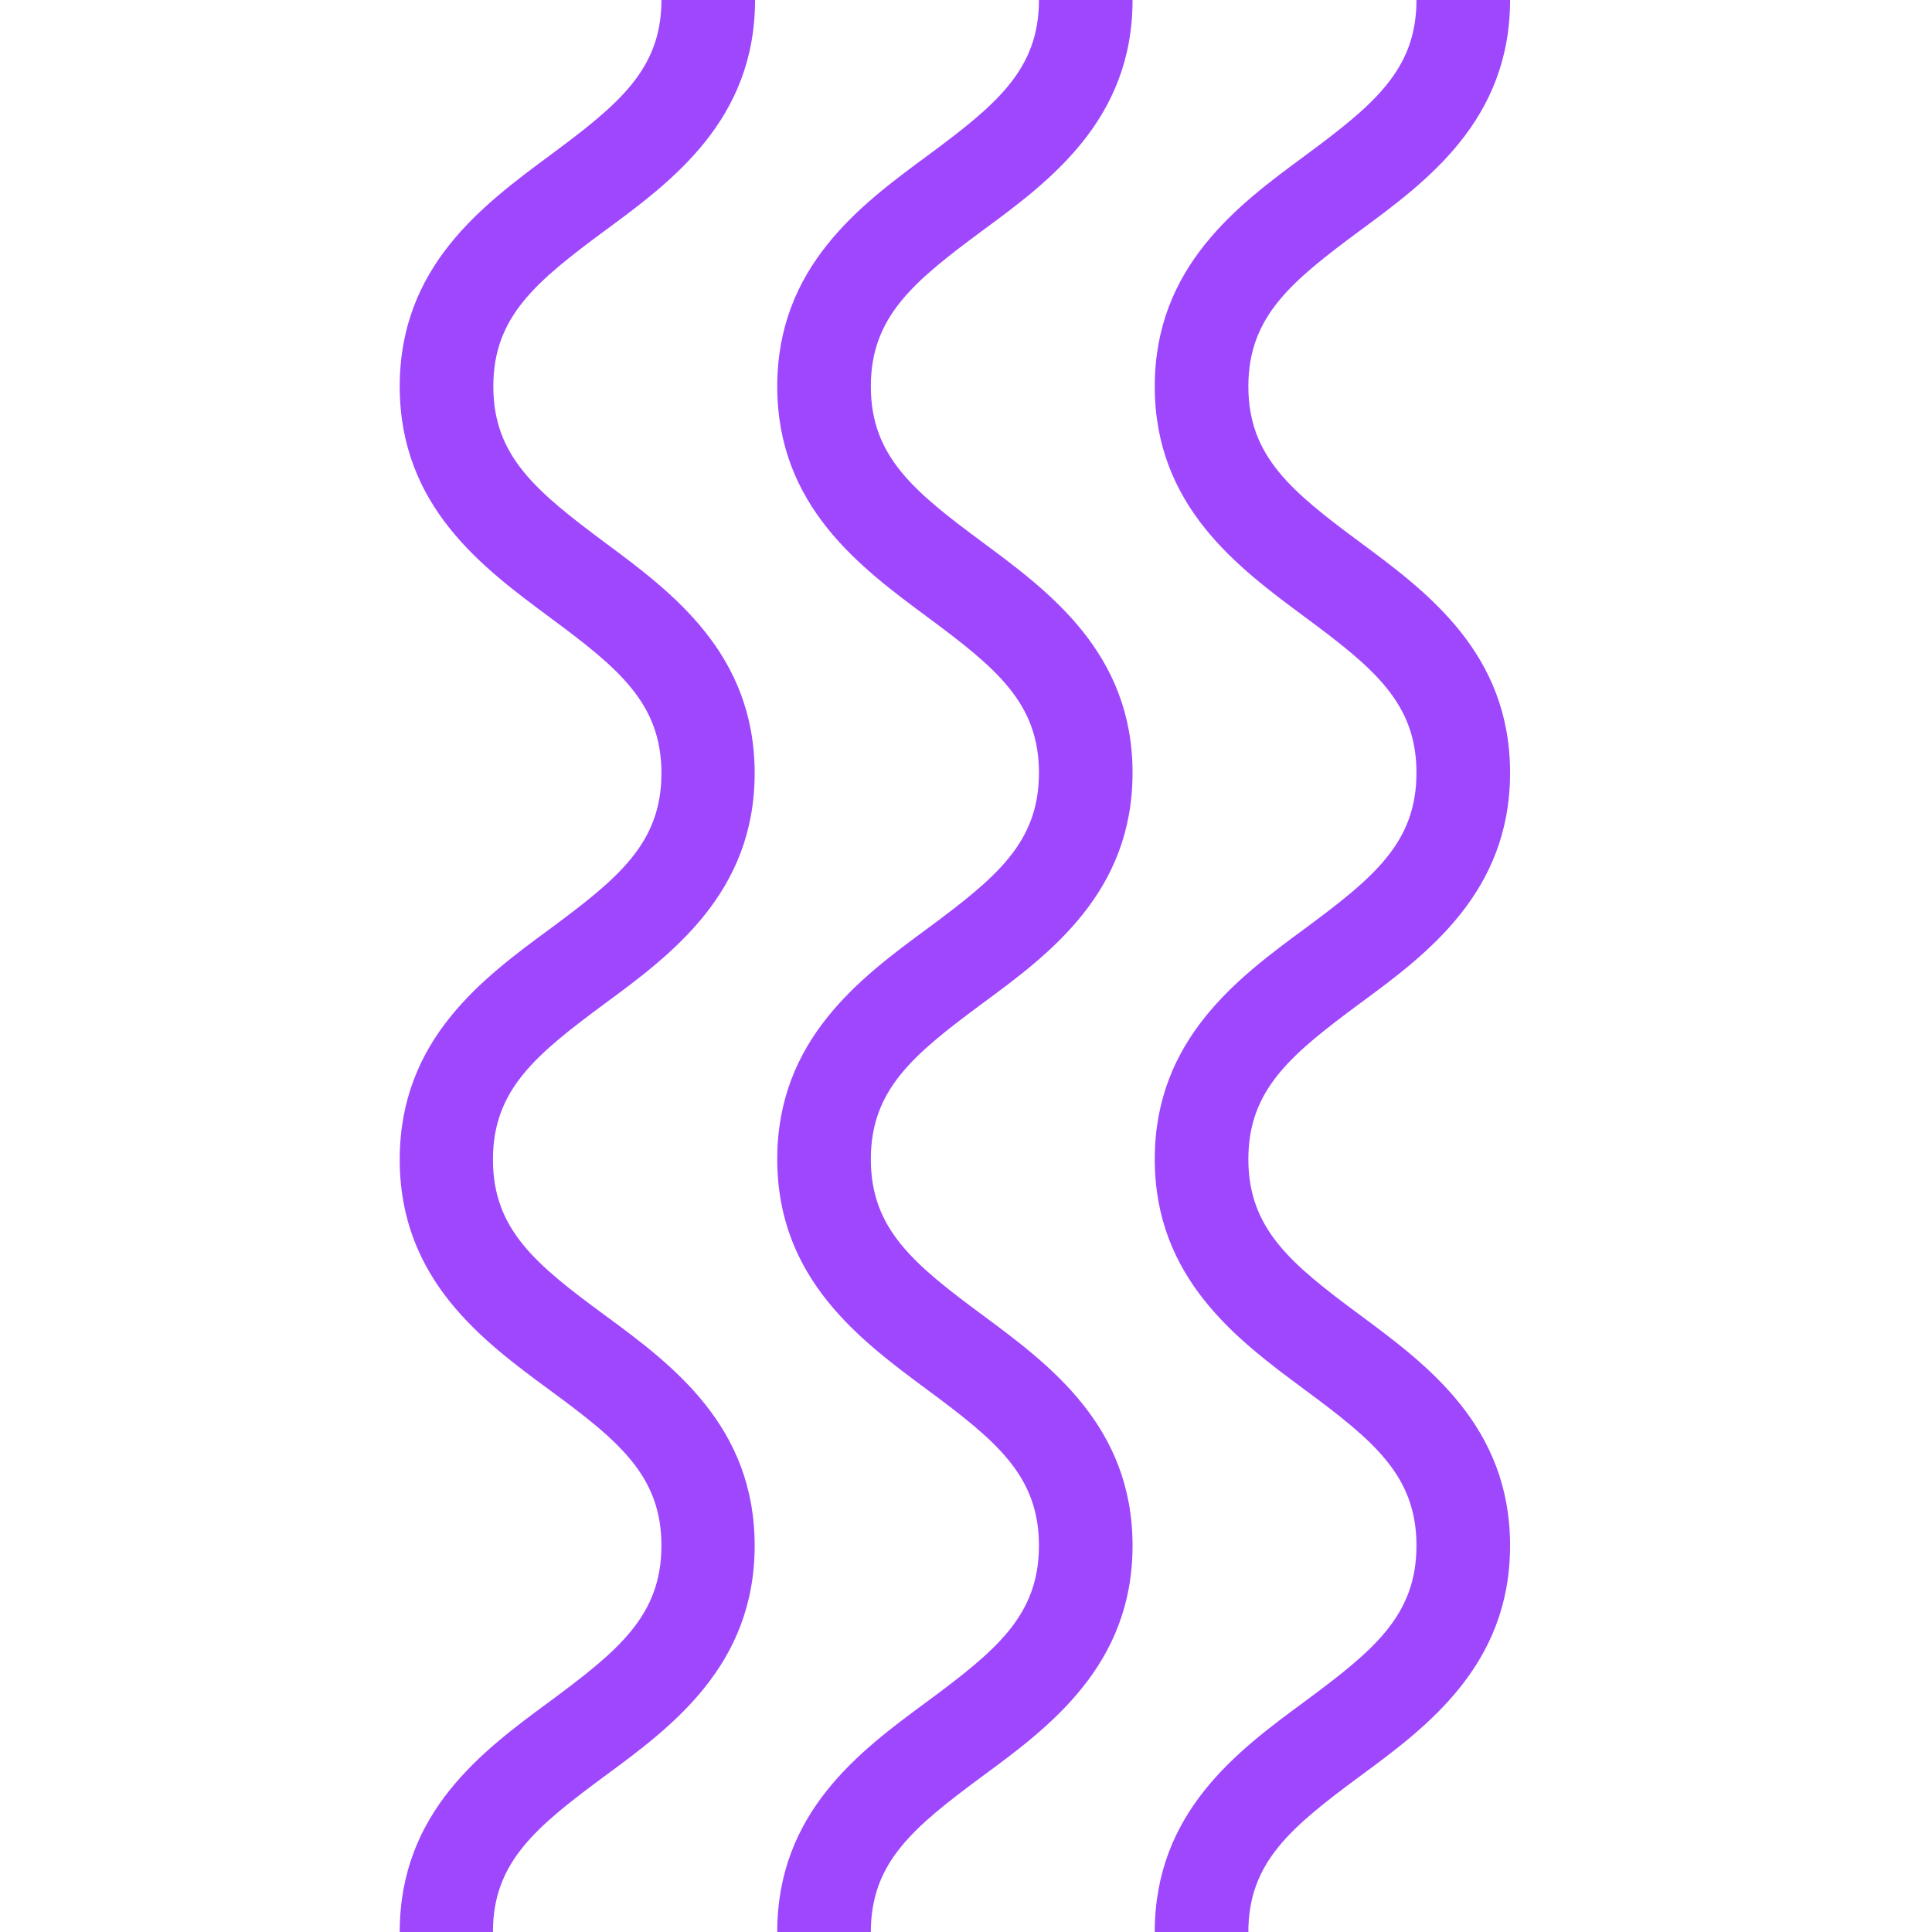 <svg xmlns="http://www.w3.org/2000/svg" fill="none" viewBox="0 0 87 87" height="87" width="87">
<path fill="#9F47FD" d="M22.215 87H18C18 81.596 21.743 78.835 24.744 76.627C27.863 74.318 29.785 72.745 29.785 69.6C29.785 66.455 27.863 64.882 24.744 62.59C21.743 60.381 18 57.621 18 52.217C18 46.813 21.743 44.052 24.744 41.844C27.863 39.535 29.785 37.962 29.785 34.817C29.785 31.671 27.863 30.099 24.744 27.79C21.743 25.565 18 22.804 18 17.4C18 11.996 21.743 9.235 24.744 7.01C27.863 4.701 29.785 3.129 29.785 0H34C34 5.404 30.257 8.165 27.256 10.373C24.137 12.682 22.215 14.255 22.215 17.4C22.215 20.545 24.137 22.118 27.256 24.444C30.257 26.669 33.983 29.429 33.983 34.817C33.983 40.204 30.24 42.981 27.239 45.19C24.12 47.499 22.198 49.071 22.198 52.217C22.198 55.362 24.12 56.935 27.239 59.227C30.24 61.435 33.983 64.196 33.983 69.6C33.983 75.004 30.24 77.765 27.239 79.973C24.12 82.282 22.198 83.855 22.198 87H22.215Z"></path>
<path fill="#9F47FD" d="M39.215 87H35C35 81.596 38.743 78.835 41.744 76.627C44.863 74.318 46.785 72.745 46.785 69.6C46.785 66.455 44.863 64.882 41.744 62.573C38.743 60.348 35 57.587 35 52.2C35 46.813 38.743 44.035 41.744 41.827C44.863 39.518 46.785 37.945 46.785 34.8C46.785 31.655 44.863 30.082 41.744 27.773C38.743 25.548 35 22.787 35 17.4C35 12.013 38.743 9.235 41.744 7.027C44.863 4.718 46.785 3.145 46.785 0H51C51 5.404 47.257 8.165 44.256 10.373C41.137 12.682 39.215 14.255 39.215 17.4C39.215 20.545 41.137 22.118 44.256 24.427C47.257 26.652 51 29.413 51 34.8C51 40.187 47.257 42.965 44.256 45.173C41.137 47.482 39.215 49.055 39.215 52.2C39.215 55.345 41.137 56.918 44.256 59.227C47.257 61.452 51 64.213 51 69.6C51 74.987 47.257 77.765 44.256 79.973C41.137 82.282 39.215 83.855 39.215 87Z"></path>
<path fill="#9F47FD" d="M56.215 87H52C52 81.596 55.743 78.835 58.744 76.627C61.863 74.318 63.785 72.745 63.785 69.6C63.785 66.455 61.863 64.882 58.744 62.573C55.743 60.348 52 57.587 52 52.2C52 46.813 55.743 44.035 58.744 41.827C61.863 39.518 63.785 37.945 63.785 34.8C63.785 31.655 61.863 30.082 58.744 27.773C55.743 25.548 52 22.787 52 17.4C52 12.013 55.743 9.235 58.744 7.027C61.863 4.718 63.785 3.145 63.785 0H68C68 5.404 64.257 8.165 61.256 10.373C58.137 12.682 56.215 14.255 56.215 17.4C56.215 20.545 58.137 22.118 61.256 24.427C64.257 26.652 68 29.413 68 34.8C68 40.187 64.257 42.965 61.256 45.173C58.137 47.482 56.215 49.055 56.215 52.2C56.215 55.345 58.137 56.918 61.256 59.227C64.257 61.452 68 64.213 68 69.6C68 74.987 64.257 77.765 61.256 79.973C58.137 82.282 56.215 83.855 56.215 87Z"></path>
</svg>
